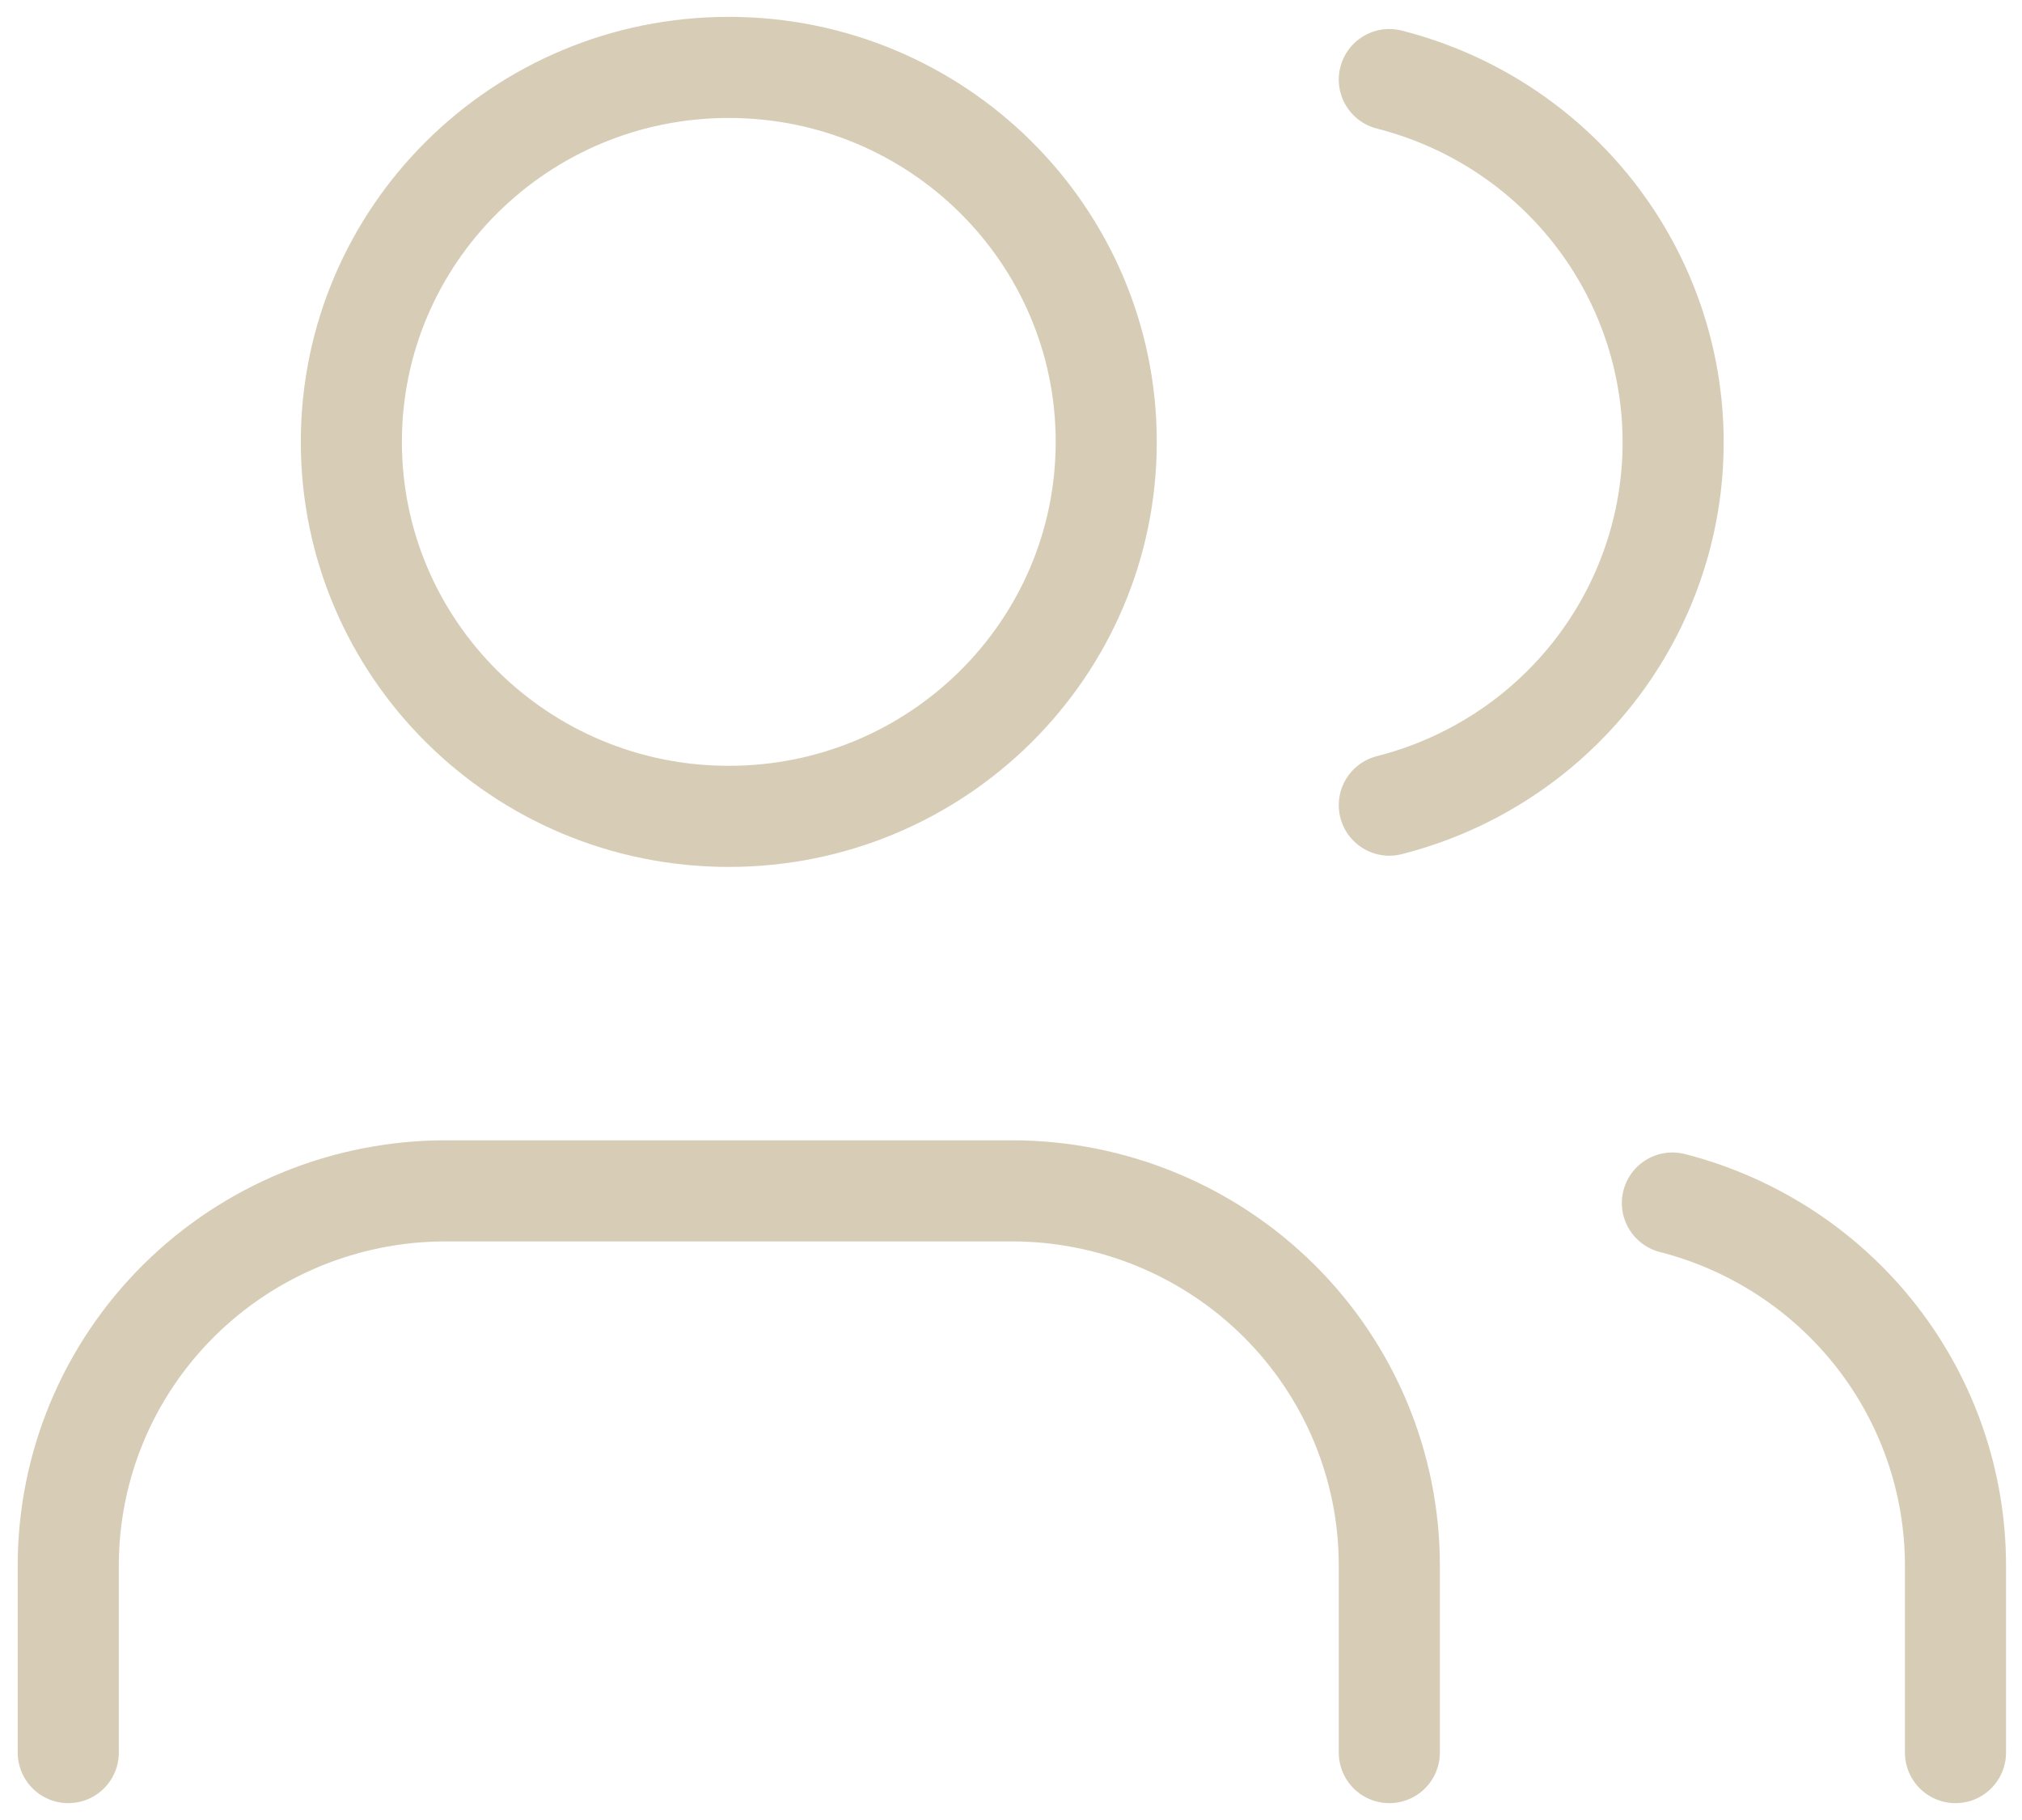 <svg width="60" height="54" viewBox="0 0 60 54" fill="none" xmlns="http://www.w3.org/2000/svg">
<path d="M41.226 52V46.444C41.226 43.498 40.046 40.671 37.946 38.588C35.845 36.504 32.996 35.333 30.026 35.333H13.226C10.256 35.333 7.407 36.504 5.306 38.588C3.206 40.671 2.026 43.498 2.026 46.444V52M58.026 52V46.444C58.024 43.982 57.198 41.591 55.678 39.645C54.157 37.699 52.029 36.31 49.626 35.694M41.226 2.361C43.635 2.973 45.77 4.363 47.295 6.312C48.82 8.261 49.648 10.658 49.648 13.125C49.648 15.592 48.82 17.989 47.295 19.938C45.77 21.887 43.635 23.277 41.226 23.889M32.826 13.111C32.826 19.248 27.812 24.222 21.626 24.222C15.44 24.222 10.426 19.248 10.426 13.111C10.426 6.975 15.44 2 21.626 2C27.812 2 32.826 6.975 32.826 13.111Z" stroke="#D7CDB7" stroke-width="3" stroke-linecap="round" stroke-linejoin="round"/>
</svg>
